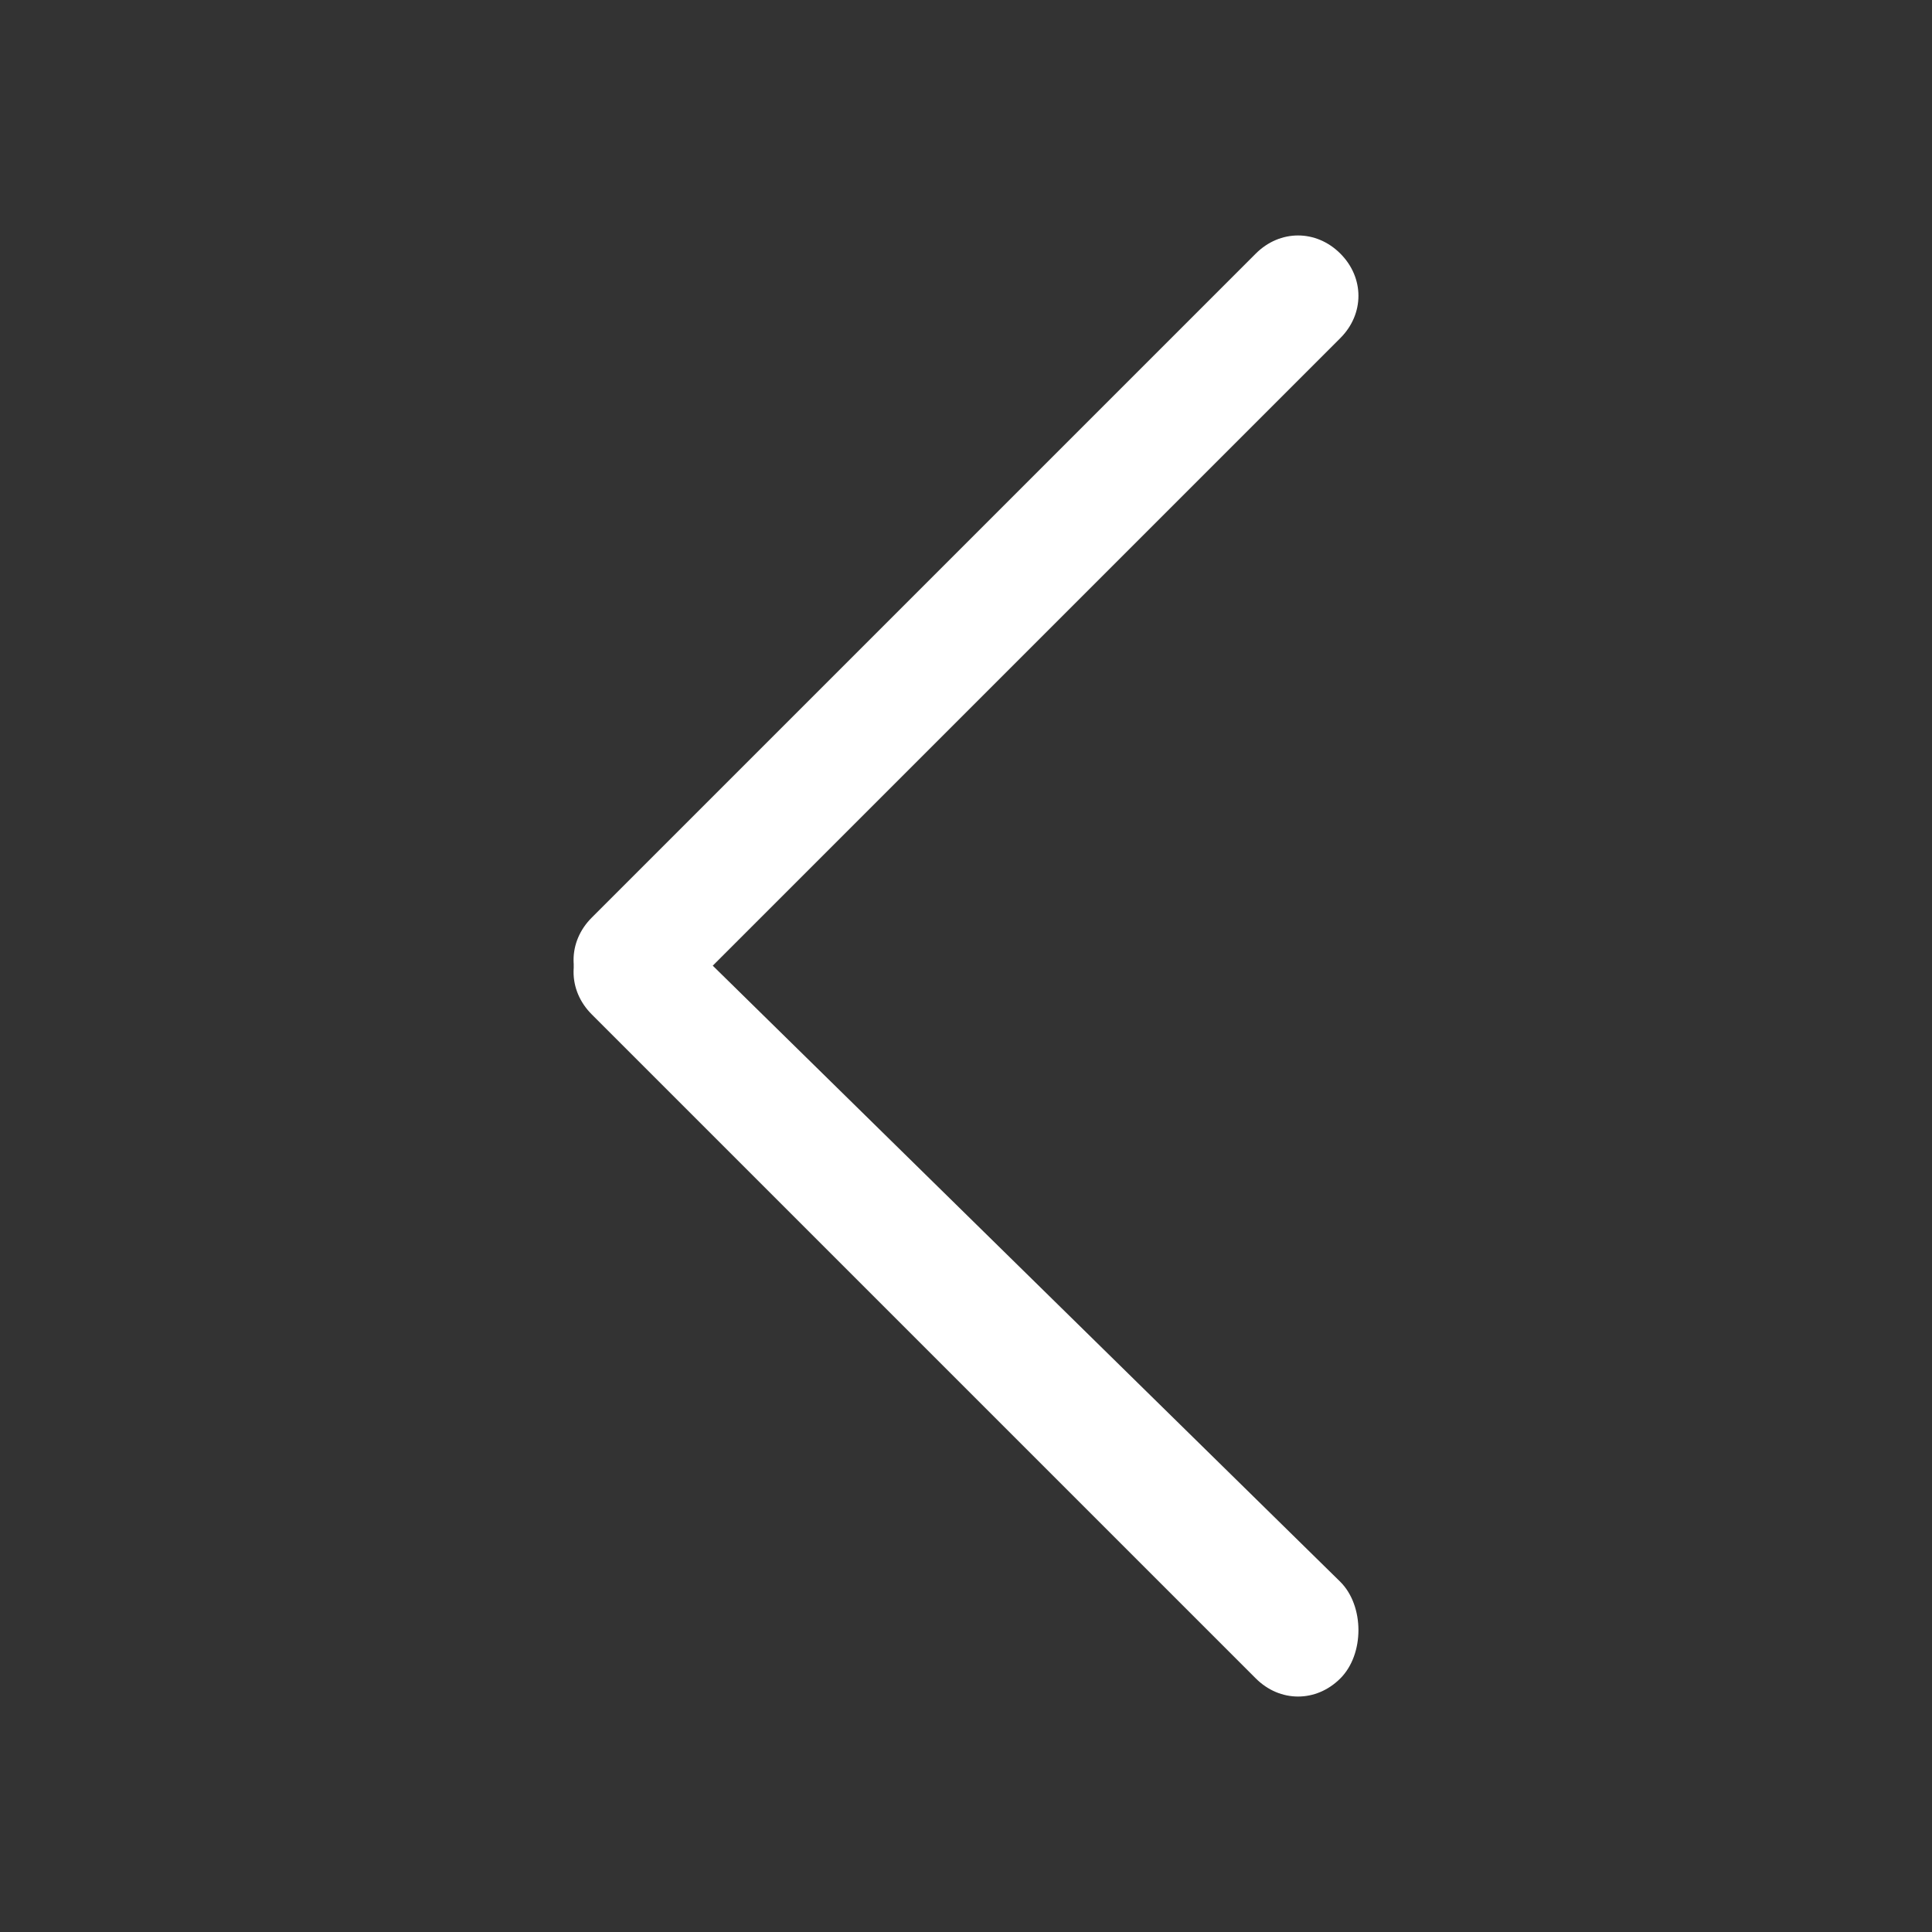<svg t="1723187911542" class="icon" viewBox="0 0 1024 1024" version="1.1" xmlns="http://www.w3.org/2000/svg" p-id="2688" width="33" height="33"><rect x="0" y="0" width="1024" height="1024" fill="#333333" stroke="none"/><path fill="#fff" d="M710.4 838.4 358.4 492.8c-12.8-12.8-32-12.8-44.8 0l0 0c-12.8 12.8-12.8 32 0 44.8l352 352c12.8 12.8 32 12.8 44.8 0l0 0C723.2 876.8 723.2 851.2 710.4 838.4z" p-id="2689"></path><path fill="#fff" d="M358.4 531.2l352-352c12.8-12.8 12.8-32 0-44.8l0 0c-12.8-12.8-32-12.8-44.8 0L313.6 486.4c-12.8 12.8-12.8 32 0 44.8l0 0C326.4 544 345.6 544 358.4 531.2z" p-id="2690"></path></svg>